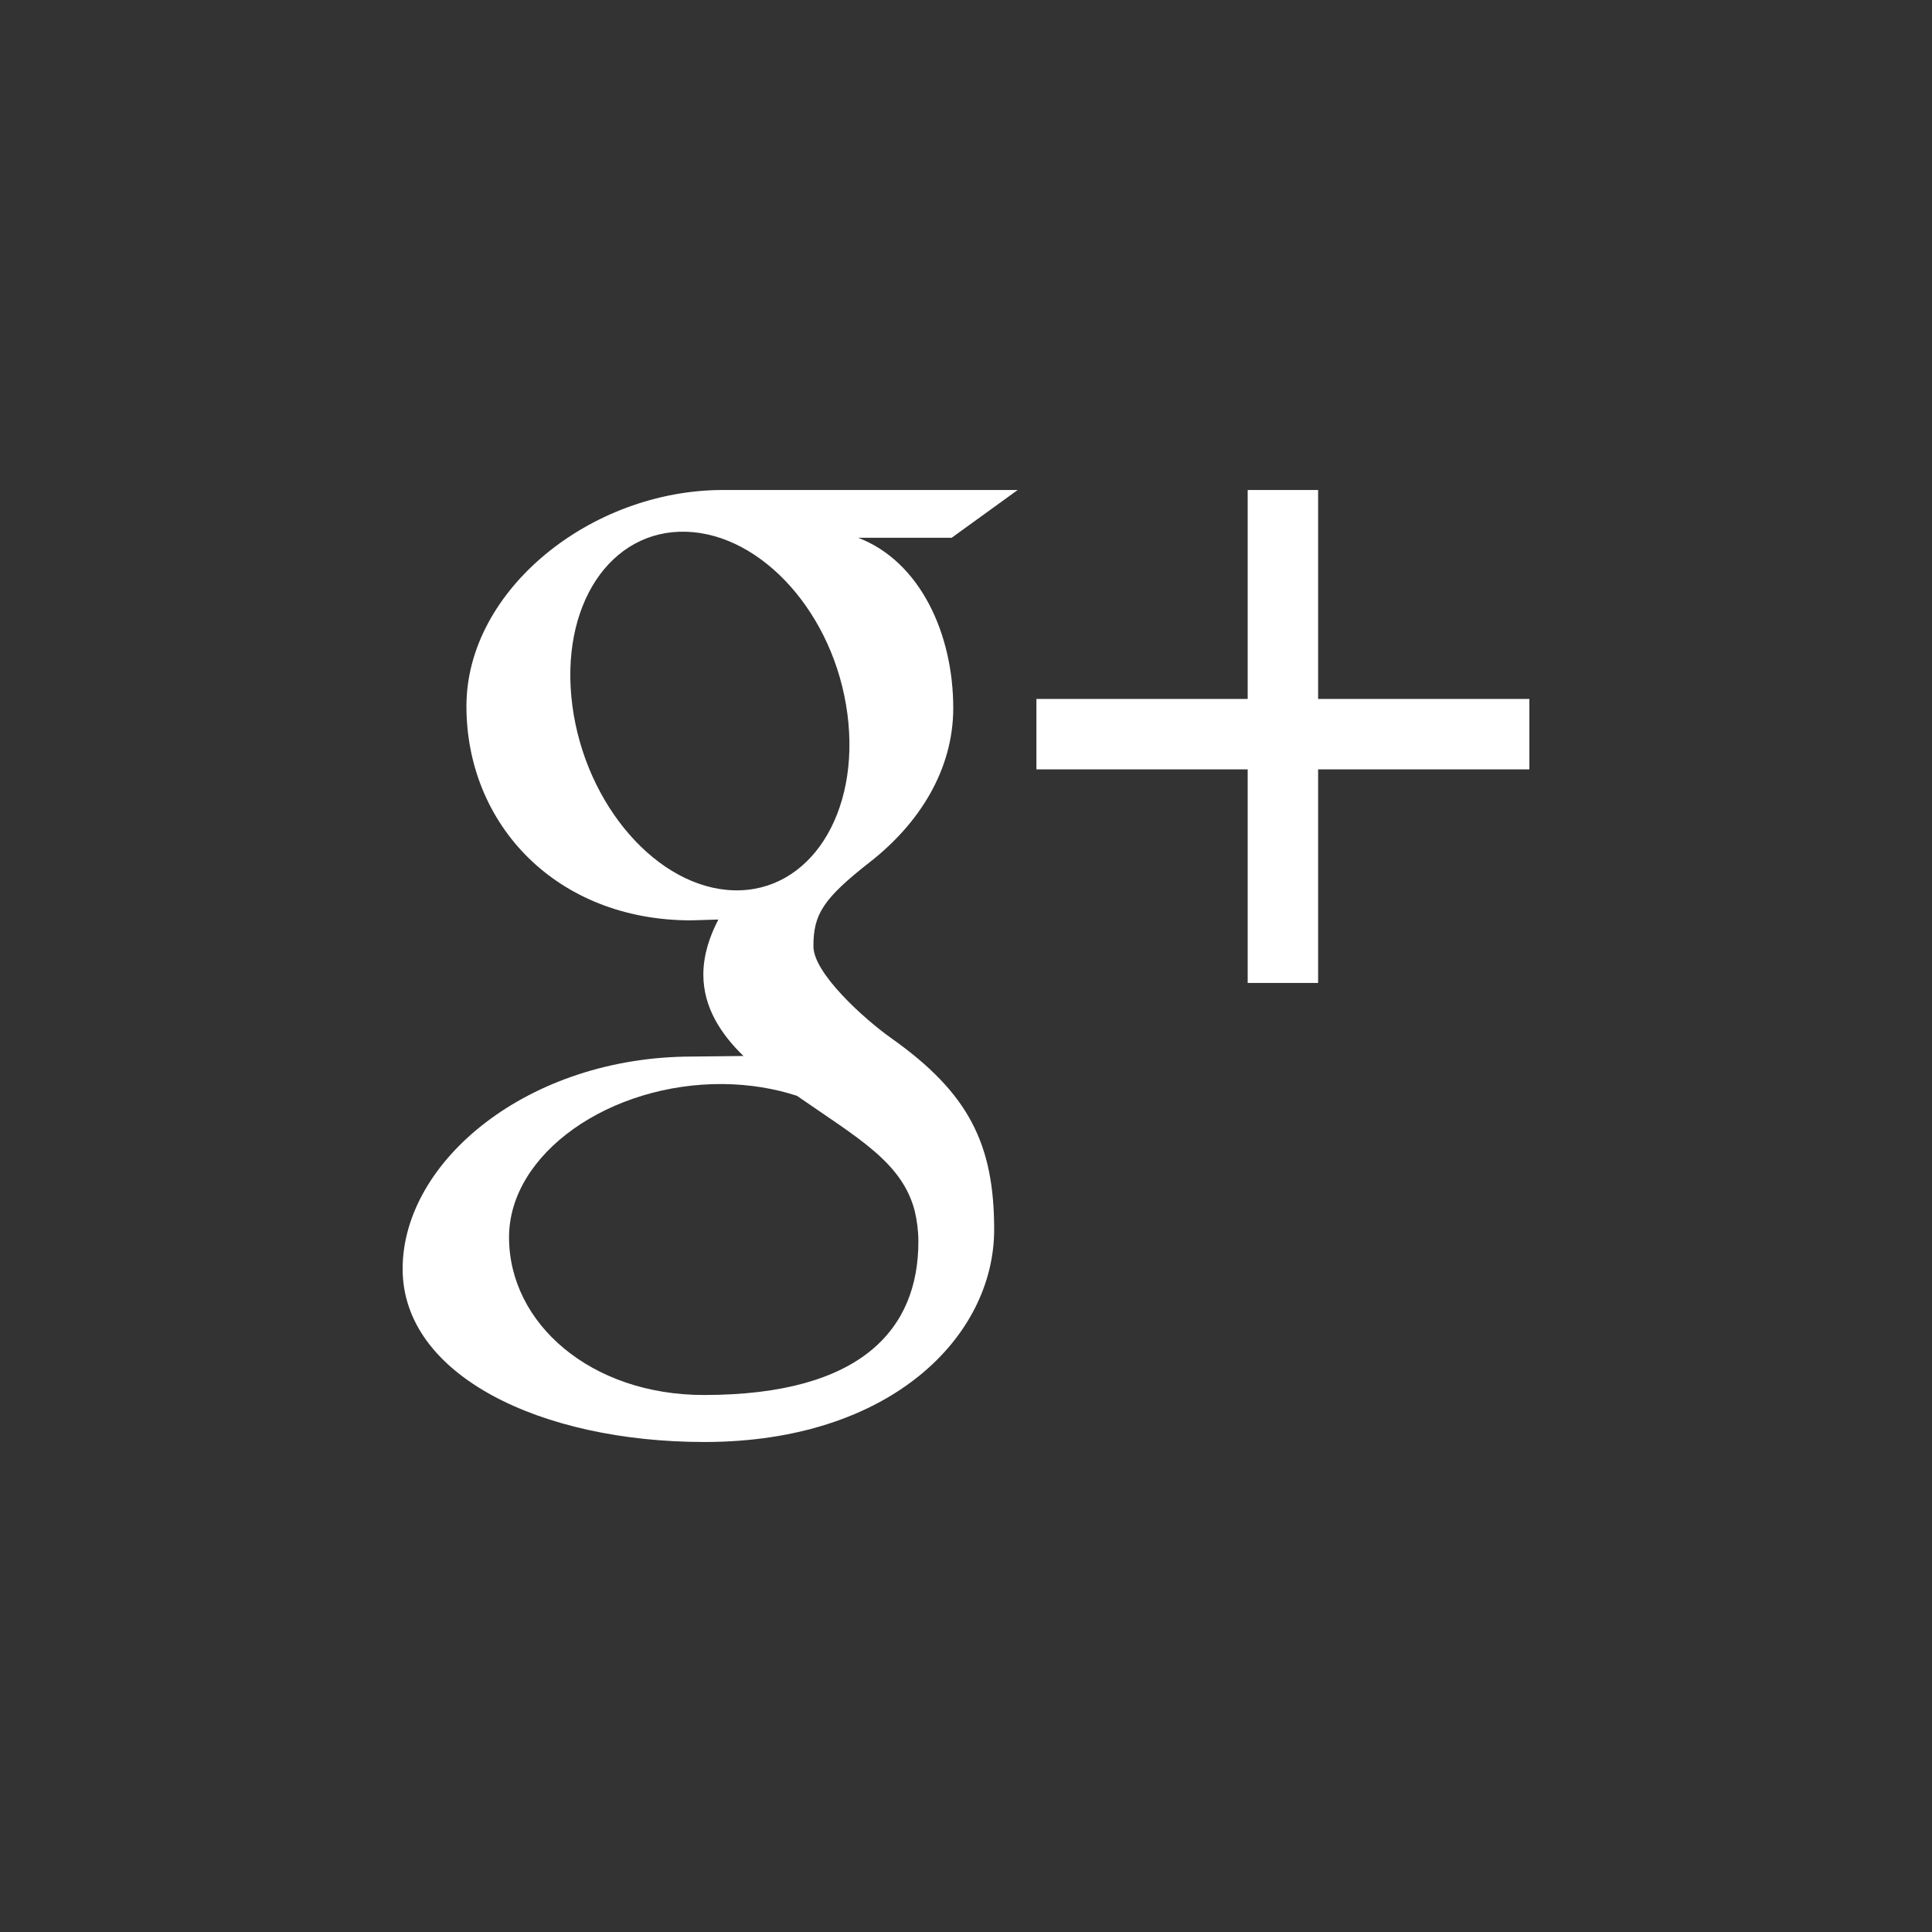 <?xml version="1.0" encoding="utf-8"?>
<!-- Generator: Adobe Illustrator 17.0.0, SVG Export Plug-In . SVG Version: 6.00 Build 0)  -->
<!DOCTYPE svg PUBLIC "-//W3C//DTD SVG 1.1//EN" "http://www.w3.org/Graphics/SVG/1.1/DTD/svg11.dtd">
<svg version="1.1" id="Layer_1" xmlns="http://www.w3.org/2000/svg" xmlns:xlink="http://www.w3.org/1999/xlink" x="0px" y="0px"
	 width="40px" height="40px" viewBox="0 0 40 40" enable-background="new 0 0 40 40" xml:space="preserve">
<rect x="0" y="0" width="40" height="40" fill="#333333" stroke="none"/>
<g>
	<path fill="#FFFFFF" d="M21.07,10.145h-6.103c-2.735,0-5.31,2.073-5.31,4.475c0,2.454,1.865,4.435,4.65,4.435l0.566-0.017
		c-0.181,0.346-0.311,0.735-0.311,1.14c0,0.682,0.367,1.235,0.831,1.685l-1.059,0.012c-3.39-0.001-5.998,2.159-5.998,4.396
		c0,2.206,2.861,3.584,6.249,3.584c3.864,0,5.998-2.193,5.998-4.397c0-1.767-0.522-2.827-2.135-3.967
		c-0.551-0.391-1.607-1.34-1.607-1.898c0-0.655,0.187-0.977,1.172-1.747c1.009-0.789,1.723-1.898,1.723-3.187
		c0-1.535-0.684-3.033-1.968-3.525h1.935L21.07,10.145z M18.94,25.078c0.048,0.204,0.074,0.413,0.074,0.63
		c0,1.783-1.147,3.174-4.441,3.174c-2.343,0-4.034-1.483-4.034-3.264c0-1.745,2.098-3.197,4.441-3.174
		c0.547,0.007,1.057,0.093,1.519,0.243C17.771,23.569,18.683,24.069,18.94,25.078z M15.189,18.433
		c-1.573-0.047-3.068-1.76-3.339-3.824c-0.271-2.066,0.783-3.646,2.355-3.6c1.572,0.047,3.068,1.704,3.339,3.769
		C17.816,16.843,16.76,18.479,15.189,18.433z"/>
	<polygon fill="#FFFFFF" points="27.29,14.471 27.29,10.145 25.832,10.145 25.832,14.471 21.458,14.471 21.458,15.929 
		25.832,15.929 25.832,20.351 27.29,20.351 27.29,15.929 31.664,15.929 31.664,14.471 	"/>
</g>
</svg>

